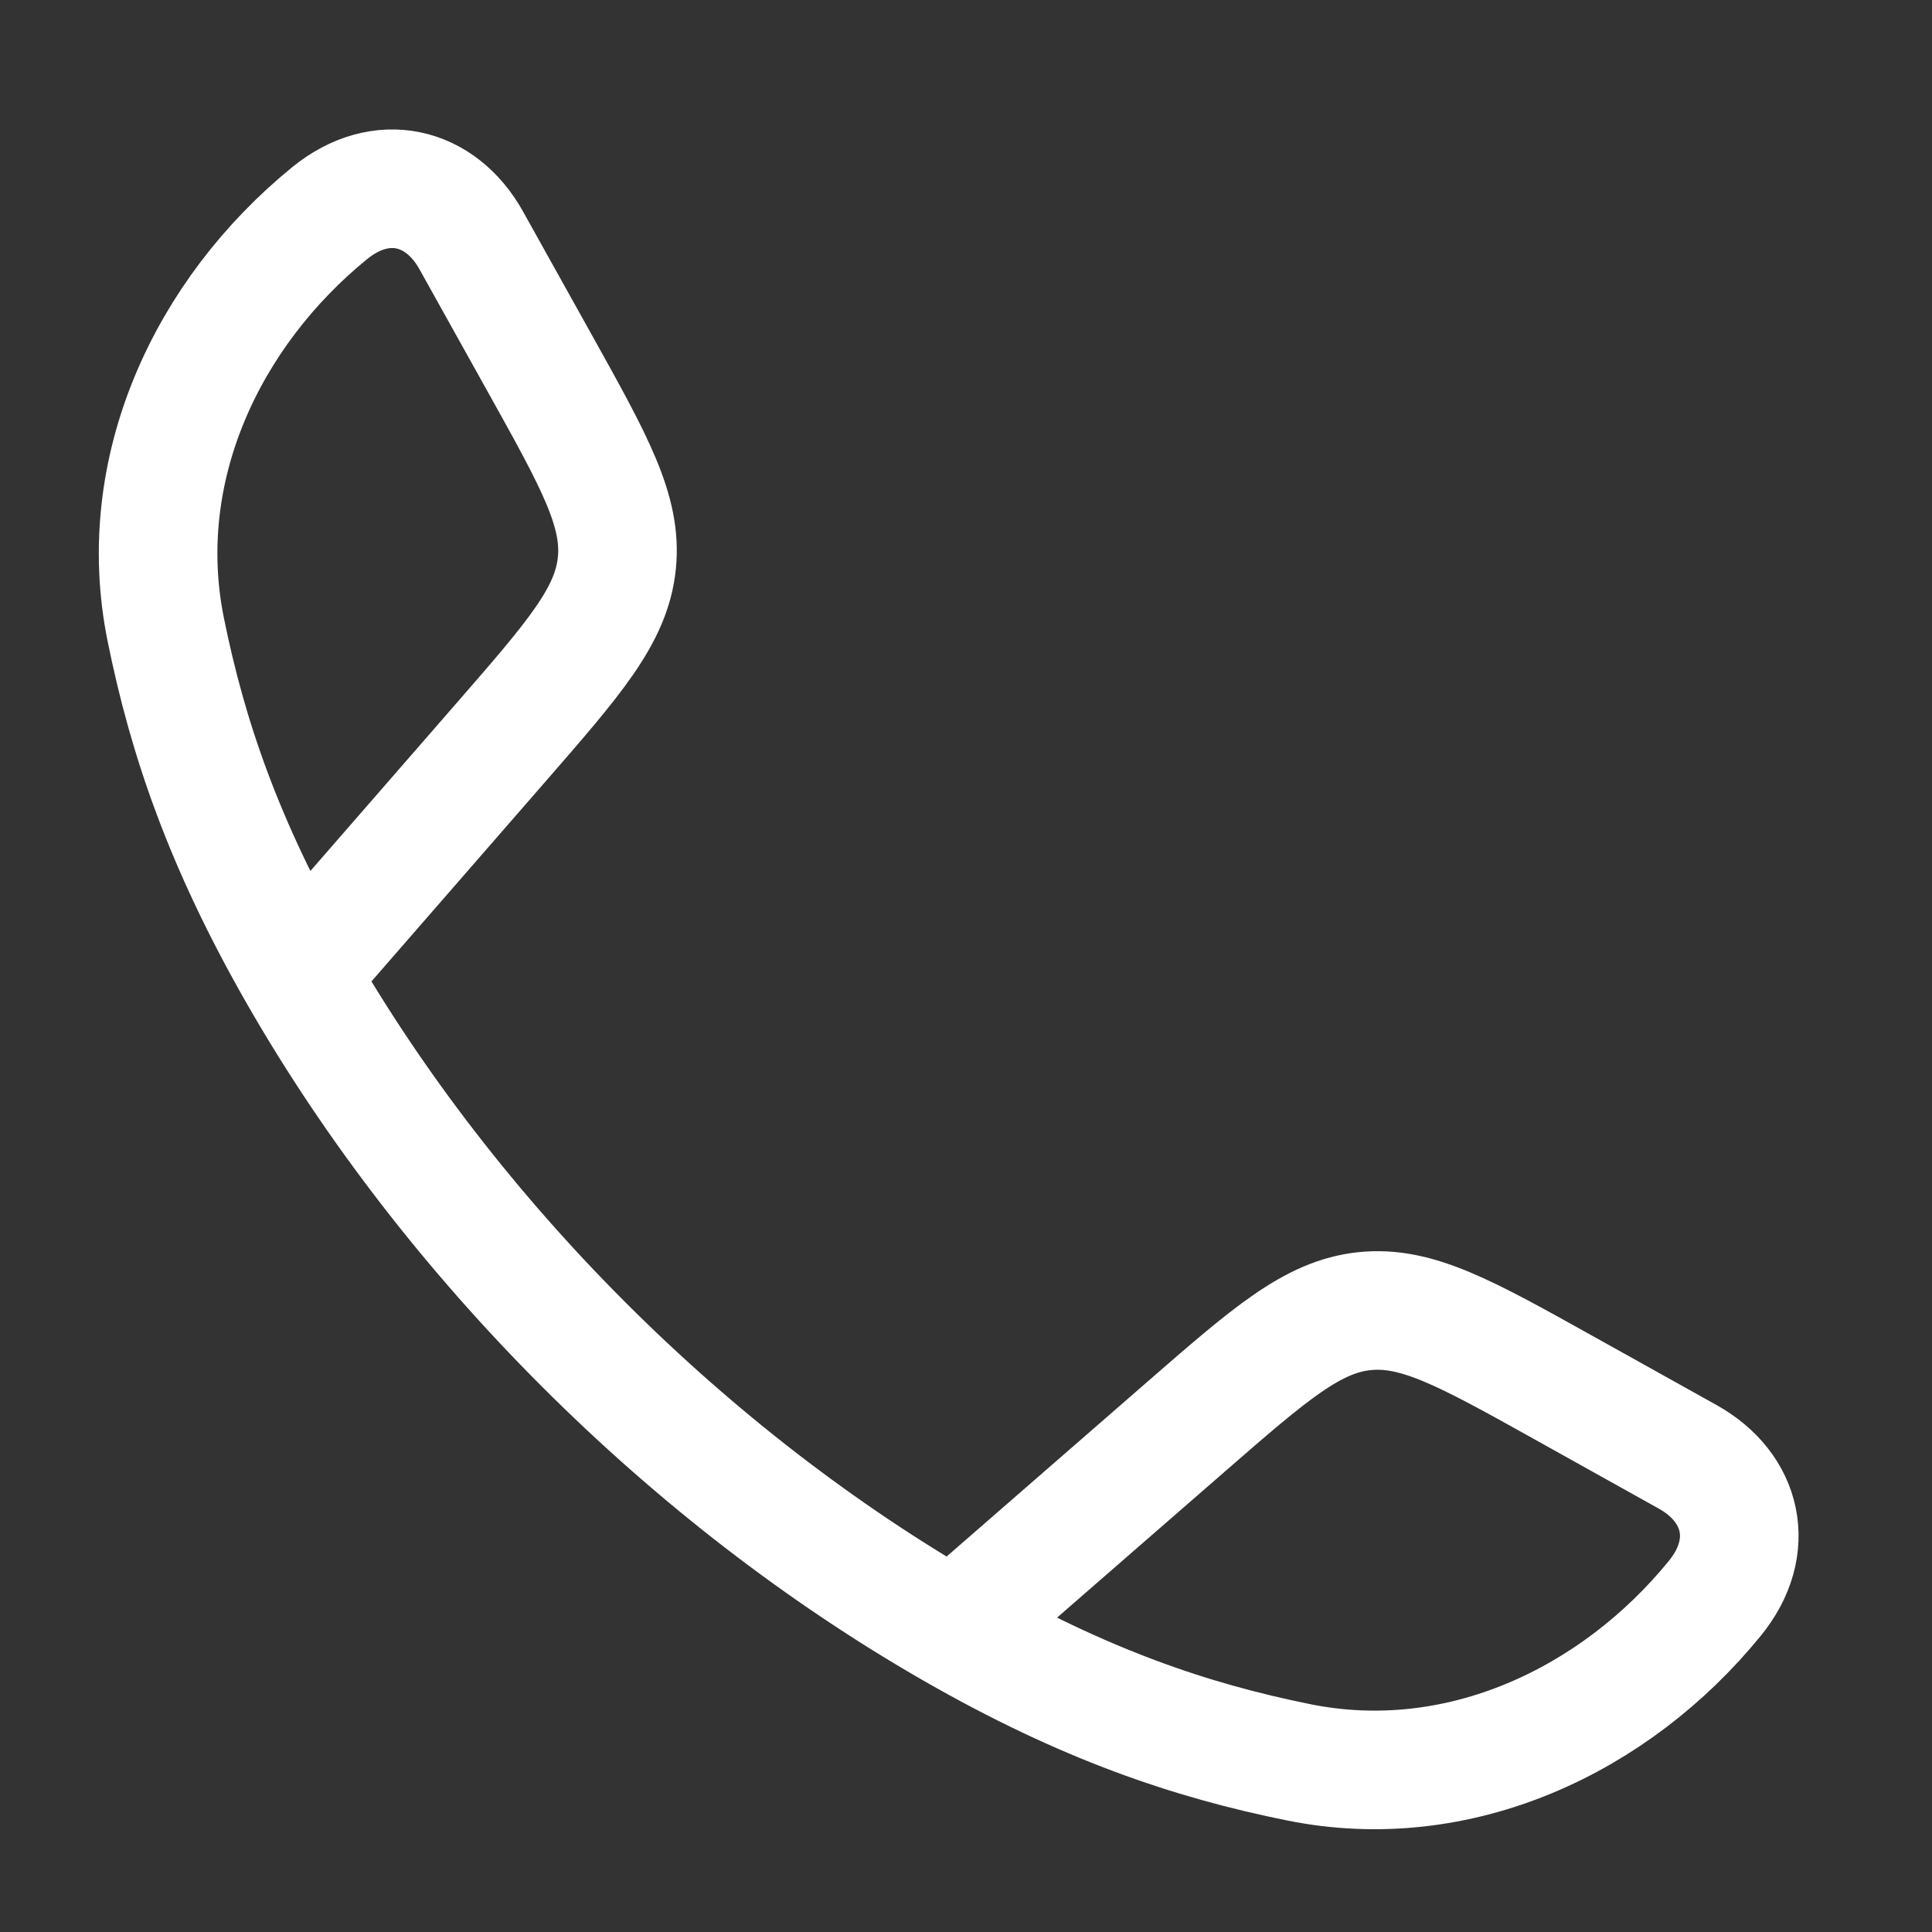 <svg width="37" height="37" viewBox="0 0 37 37" fill="none" xmlns="http://www.w3.org/2000/svg">
<rect x="0" y="0" width="37" height="37" fill="#333333" stroke="none"/>
<path d="M5.719 18.668C4.284 16.165 3.591 14.121 3.173 12.05C2.555 8.986 3.969 5.993 6.312 4.083C7.303 3.276 8.438 3.552 9.024 4.602L10.346 6.974C11.393 8.854 11.917 9.794 11.813 10.79C11.71 11.787 11.003 12.599 9.59 14.222L5.719 18.668ZM5.719 18.668C8.625 23.734 13.184 28.296 18.256 31.204M18.256 31.204C20.759 32.64 22.802 33.333 24.874 33.751C27.938 34.369 30.931 32.954 32.84 30.611C33.648 29.621 33.372 28.486 32.321 27.9L29.95 26.578C28.07 25.53 27.13 25.006 26.133 25.11C25.137 25.214 24.325 25.921 22.702 27.334L18.256 31.204Z" stroke="white" stroke-width="2.271" stroke-linejoin="round"/>
</svg>
